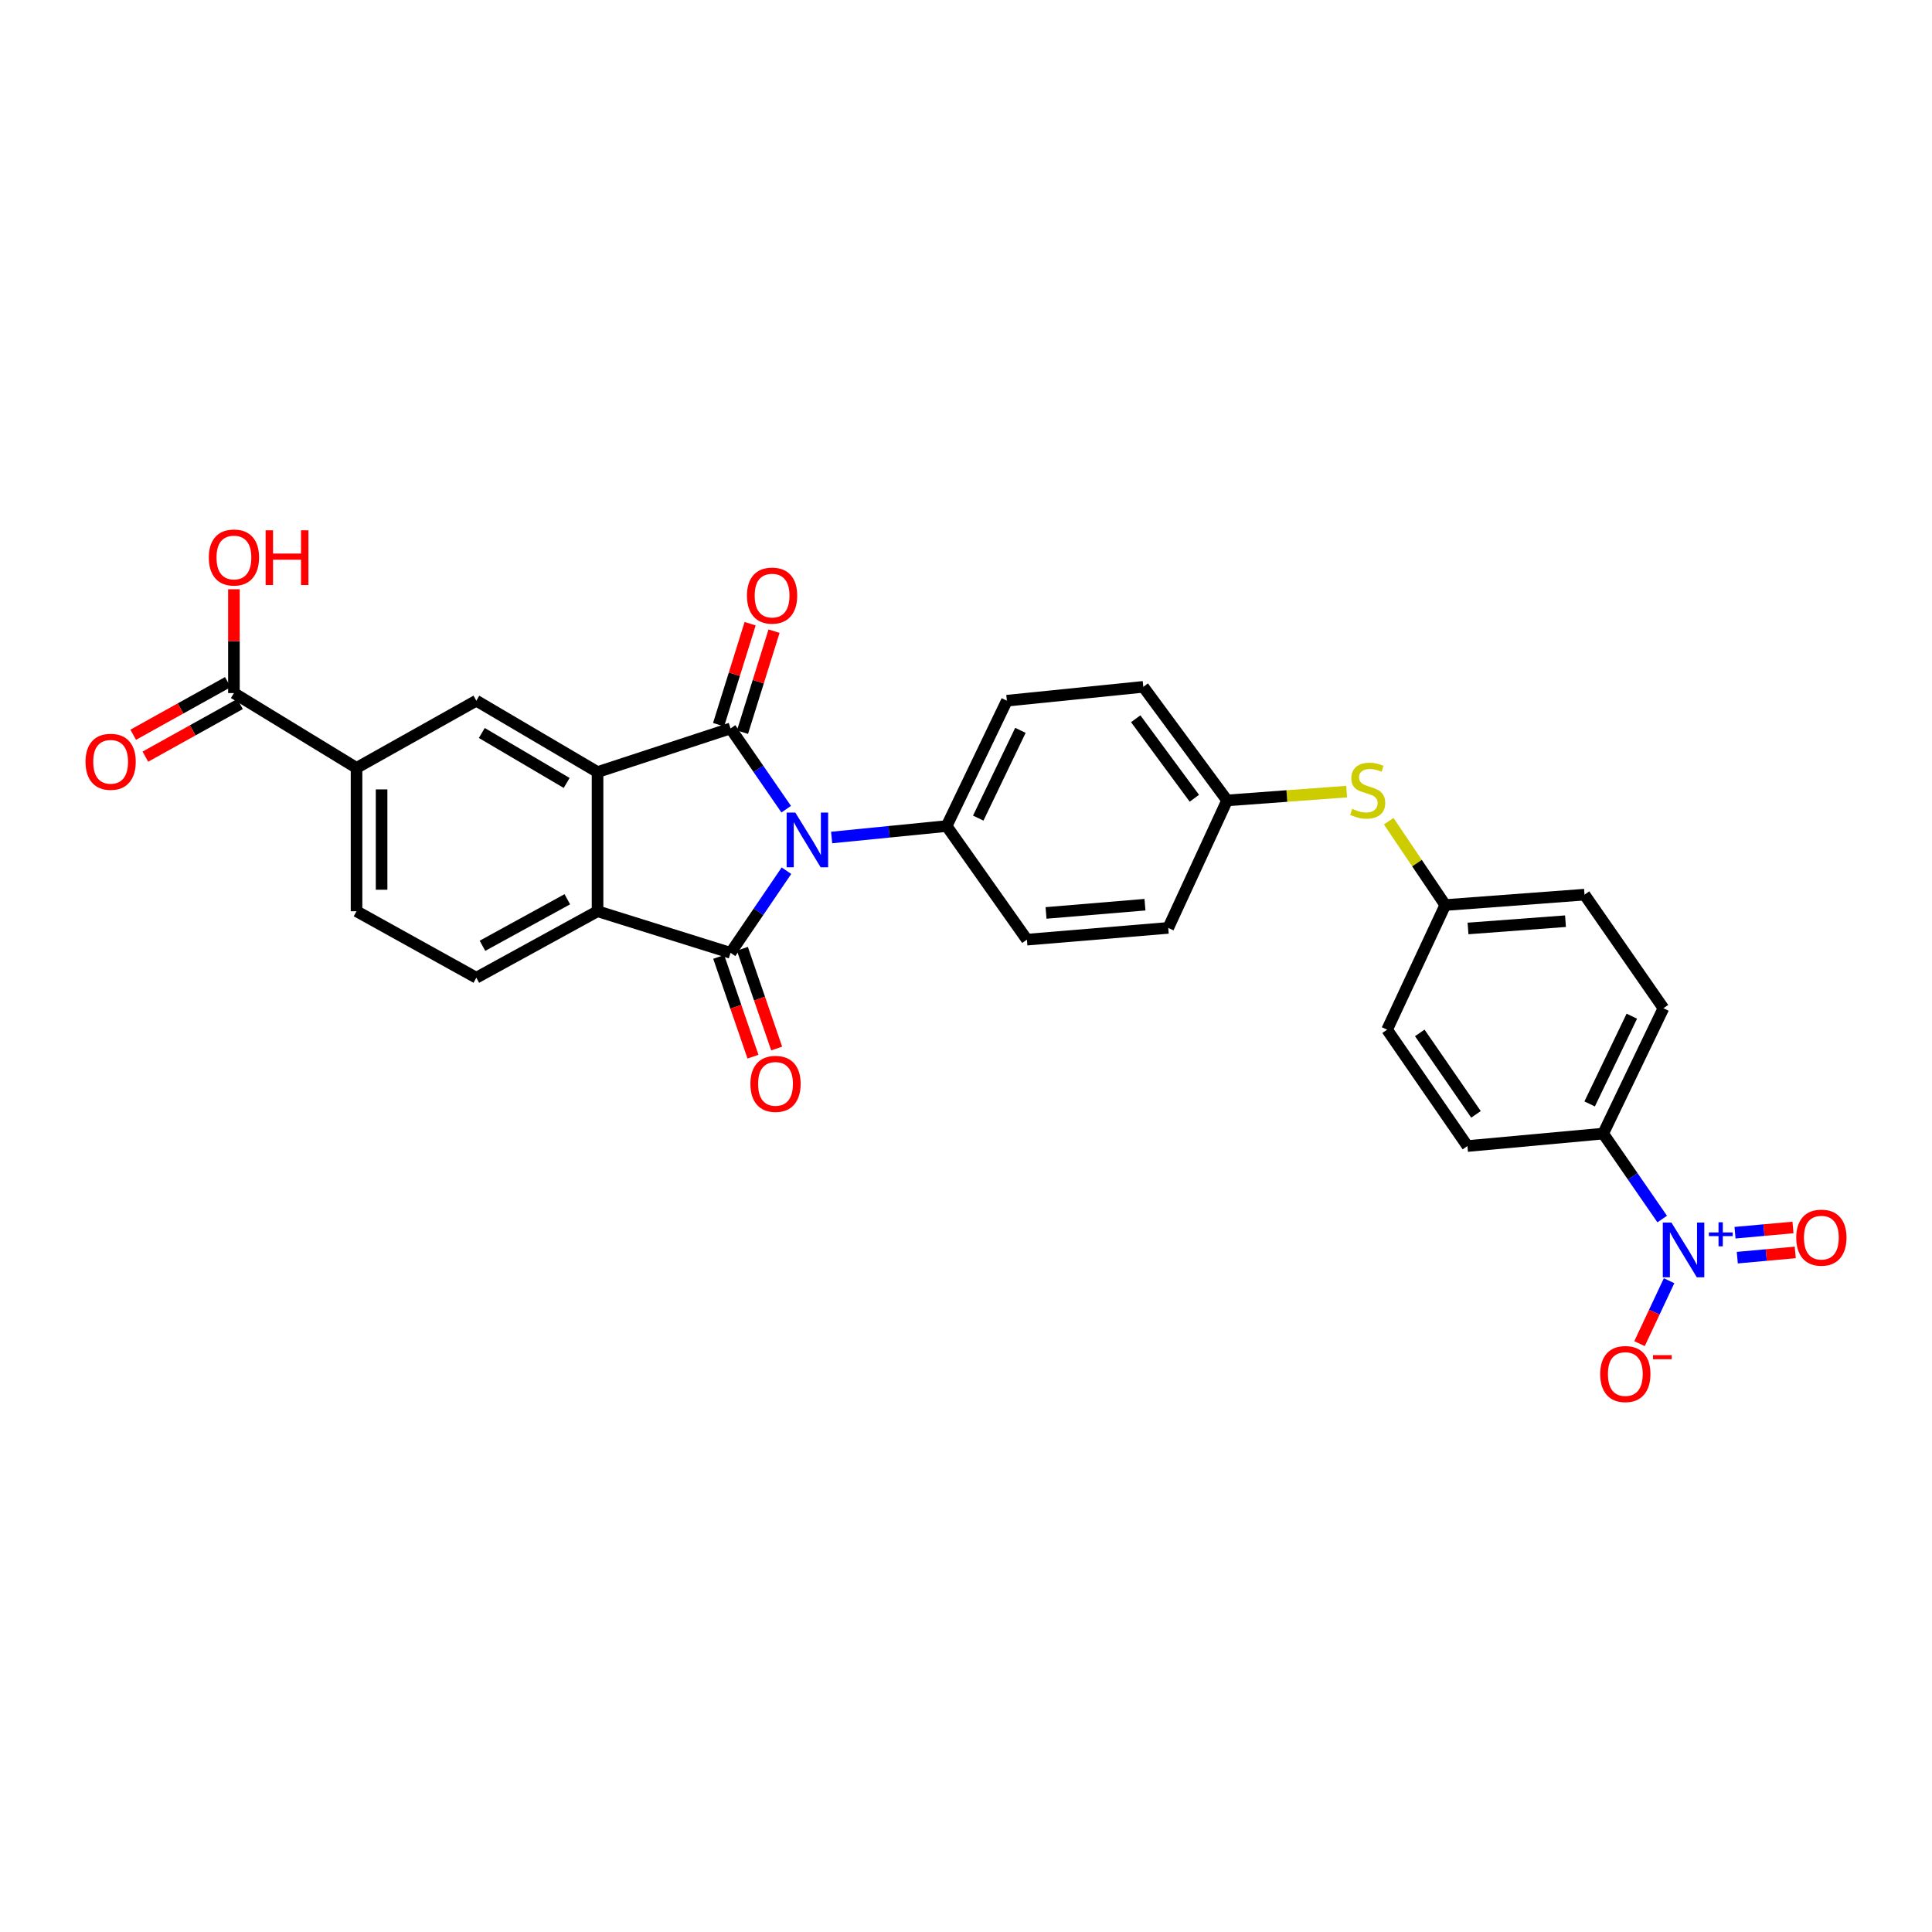 <?xml version='1.0' encoding='iso-8859-1'?>
<svg version='1.1' baseProfile='full'
              xmlns='http://www.w3.org/2000/svg'
                      xmlns:rdkit='http://www.rdkit.org/xml'
                      xmlns:xlink='http://www.w3.org/1999/xlink'
                  xml:space='preserve'
width='1000px' height='1000px' viewBox='0 0 1000 1000'>
<!-- END OF HEADER -->
<rect style='opacity:1.0;fill:#FFFFFF;stroke:none' width='1000' height='1000' x='0' y='0'> </rect>
<path class='bond-0' d='M 406.935,418.834 L 392.53,397.937' style='fill:none;fill-rule:evenodd;stroke:#0000FF;stroke-width:6px;stroke-linecap:butt;stroke-linejoin:miter;stroke-opacity:1' />
<path class='bond-0' d='M 392.53,397.937 L 378.126,377.04' style='fill:none;fill-rule:evenodd;stroke:#000000;stroke-width:6px;stroke-linecap:butt;stroke-linejoin:miter;stroke-opacity:1' />
<path class='bond-1' d='M 407.062,450.674 L 392.594,471.931' style='fill:none;fill-rule:evenodd;stroke:#0000FF;stroke-width:6px;stroke-linecap:butt;stroke-linejoin:miter;stroke-opacity:1' />
<path class='bond-1' d='M 392.594,471.931 L 378.126,493.187' style='fill:none;fill-rule:evenodd;stroke:#000000;stroke-width:6px;stroke-linecap:butt;stroke-linejoin:miter;stroke-opacity:1' />
<path class='bond-7' d='M 430.454,433.496 L 460.213,430.53' style='fill:none;fill-rule:evenodd;stroke:#0000FF;stroke-width:6px;stroke-linecap:butt;stroke-linejoin:miter;stroke-opacity:1' />
<path class='bond-7' d='M 460.213,430.53 L 489.973,427.564' style='fill:none;fill-rule:evenodd;stroke:#000000;stroke-width:6px;stroke-linecap:butt;stroke-linejoin:miter;stroke-opacity:1' />
<path class='bond-2' d='M 378.126,377.04 L 309.29,399.615' style='fill:none;fill-rule:evenodd;stroke:#000000;stroke-width:6px;stroke-linecap:butt;stroke-linejoin:miter;stroke-opacity:1' />
<path class='bond-11' d='M 384.314,378.973 L 392.478,352.833' style='fill:none;fill-rule:evenodd;stroke:#000000;stroke-width:6px;stroke-linecap:butt;stroke-linejoin:miter;stroke-opacity:1' />
<path class='bond-11' d='M 392.478,352.833 L 400.643,326.693' style='fill:none;fill-rule:evenodd;stroke:#FF0000;stroke-width:6px;stroke-linecap:butt;stroke-linejoin:miter;stroke-opacity:1' />
<path class='bond-11' d='M 371.938,375.107 L 380.102,348.967' style='fill:none;fill-rule:evenodd;stroke:#000000;stroke-width:6px;stroke-linecap:butt;stroke-linejoin:miter;stroke-opacity:1' />
<path class='bond-11' d='M 380.102,348.967 L 388.266,322.827' style='fill:none;fill-rule:evenodd;stroke:#FF0000;stroke-width:6px;stroke-linecap:butt;stroke-linejoin:miter;stroke-opacity:1' />
<path class='bond-3' d='M 378.126,493.187 L 309.29,471.656' style='fill:none;fill-rule:evenodd;stroke:#000000;stroke-width:6px;stroke-linecap:butt;stroke-linejoin:miter;stroke-opacity:1' />
<path class='bond-12' d='M 371.995,495.295 L 380.867,521.11' style='fill:none;fill-rule:evenodd;stroke:#000000;stroke-width:6px;stroke-linecap:butt;stroke-linejoin:miter;stroke-opacity:1' />
<path class='bond-12' d='M 380.867,521.11 L 389.739,546.925' style='fill:none;fill-rule:evenodd;stroke:#FF0000;stroke-width:6px;stroke-linecap:butt;stroke-linejoin:miter;stroke-opacity:1' />
<path class='bond-12' d='M 384.257,491.08 L 393.129,516.895' style='fill:none;fill-rule:evenodd;stroke:#000000;stroke-width:6px;stroke-linecap:butt;stroke-linejoin:miter;stroke-opacity:1' />
<path class='bond-12' d='M 393.129,516.895 L 402.001,542.71' style='fill:none;fill-rule:evenodd;stroke:#FF0000;stroke-width:6px;stroke-linecap:butt;stroke-linejoin:miter;stroke-opacity:1' />
<path class='bond-5' d='M 309.29,399.615 L 246.549,362.676' style='fill:none;fill-rule:evenodd;stroke:#000000;stroke-width:6px;stroke-linecap:butt;stroke-linejoin:miter;stroke-opacity:1' />
<path class='bond-5' d='M 293.301,405.248 L 249.381,379.391' style='fill:none;fill-rule:evenodd;stroke:#000000;stroke-width:6px;stroke-linecap:butt;stroke-linejoin:miter;stroke-opacity:1' />
<path class='bond-29' d='M 309.29,399.615 L 309.29,471.656' style='fill:none;fill-rule:evenodd;stroke:#000000;stroke-width:6px;stroke-linecap:butt;stroke-linejoin:miter;stroke-opacity:1' />
<path class='bond-9' d='M 309.29,471.656 L 246.549,506.067' style='fill:none;fill-rule:evenodd;stroke:#000000;stroke-width:6px;stroke-linecap:butt;stroke-linejoin:miter;stroke-opacity:1' />
<path class='bond-9' d='M 293.644,465.45 L 249.725,489.537' style='fill:none;fill-rule:evenodd;stroke:#000000;stroke-width:6px;stroke-linecap:butt;stroke-linejoin:miter;stroke-opacity:1' />
<path class='bond-4' d='M 860.356,630.976 L 845.082,608.86' style='fill:none;fill-rule:evenodd;stroke:#0000FF;stroke-width:6px;stroke-linecap:butt;stroke-linejoin:miter;stroke-opacity:1' />
<path class='bond-4' d='M 845.082,608.86 L 829.807,586.745' style='fill:none;fill-rule:evenodd;stroke:#000000;stroke-width:6px;stroke-linecap:butt;stroke-linejoin:miter;stroke-opacity:1' />
<path class='bond-13' d='M 863.915,662.897 L 856.265,679.182' style='fill:none;fill-rule:evenodd;stroke:#0000FF;stroke-width:6px;stroke-linecap:butt;stroke-linejoin:miter;stroke-opacity:1' />
<path class='bond-13' d='M 856.265,679.182 L 848.614,695.467' style='fill:none;fill-rule:evenodd;stroke:#FF0000;stroke-width:6px;stroke-linecap:butt;stroke-linejoin:miter;stroke-opacity:1' />
<path class='bond-14' d='M 899.219,650.961 L 914.215,649.605' style='fill:none;fill-rule:evenodd;stroke:#0000FF;stroke-width:6px;stroke-linecap:butt;stroke-linejoin:miter;stroke-opacity:1' />
<path class='bond-14' d='M 914.215,649.605 L 929.212,648.25' style='fill:none;fill-rule:evenodd;stroke:#FF0000;stroke-width:6px;stroke-linecap:butt;stroke-linejoin:miter;stroke-opacity:1' />
<path class='bond-14' d='M 898.052,638.047 L 913.048,636.692' style='fill:none;fill-rule:evenodd;stroke:#0000FF;stroke-width:6px;stroke-linecap:butt;stroke-linejoin:miter;stroke-opacity:1' />
<path class='bond-14' d='M 913.048,636.692 L 928.045,635.337' style='fill:none;fill-rule:evenodd;stroke:#FF0000;stroke-width:6px;stroke-linecap:butt;stroke-linejoin:miter;stroke-opacity:1' />
<path class='bond-6' d='M 246.549,362.676 L 184.542,397.462' style='fill:none;fill-rule:evenodd;stroke:#000000;stroke-width:6px;stroke-linecap:butt;stroke-linejoin:miter;stroke-opacity:1' />
<path class='bond-8' d='M 184.542,397.462 L 121.08,358.736' style='fill:none;fill-rule:evenodd;stroke:#000000;stroke-width:6px;stroke-linecap:butt;stroke-linejoin:miter;stroke-opacity:1' />
<path class='bond-31' d='M 184.542,397.462 L 184.542,471.656' style='fill:none;fill-rule:evenodd;stroke:#000000;stroke-width:6px;stroke-linecap:butt;stroke-linejoin:miter;stroke-opacity:1' />
<path class='bond-31' d='M 197.508,408.591 L 197.508,460.527' style='fill:none;fill-rule:evenodd;stroke:#000000;stroke-width:6px;stroke-linecap:butt;stroke-linejoin:miter;stroke-opacity:1' />
<path class='bond-18' d='M 489.973,427.564 L 521.156,362.676' style='fill:none;fill-rule:evenodd;stroke:#000000;stroke-width:6px;stroke-linecap:butt;stroke-linejoin:miter;stroke-opacity:1' />
<path class='bond-18' d='M 506.337,423.448 L 528.165,378.026' style='fill:none;fill-rule:evenodd;stroke:#000000;stroke-width:6px;stroke-linecap:butt;stroke-linejoin:miter;stroke-opacity:1' />
<path class='bond-19' d='M 489.973,427.564 L 531.529,486.366' style='fill:none;fill-rule:evenodd;stroke:#000000;stroke-width:6px;stroke-linecap:butt;stroke-linejoin:miter;stroke-opacity:1' />
<path class='bond-17' d='M 117.929,353.07 L 93.434,366.69' style='fill:none;fill-rule:evenodd;stroke:#000000;stroke-width:6px;stroke-linecap:butt;stroke-linejoin:miter;stroke-opacity:1' />
<path class='bond-17' d='M 93.434,366.69 L 68.94,380.31' style='fill:none;fill-rule:evenodd;stroke:#FF0000;stroke-width:6px;stroke-linecap:butt;stroke-linejoin:miter;stroke-opacity:1' />
<path class='bond-17' d='M 124.23,364.402 L 99.736,378.022' style='fill:none;fill-rule:evenodd;stroke:#000000;stroke-width:6px;stroke-linecap:butt;stroke-linejoin:miter;stroke-opacity:1' />
<path class='bond-17' d='M 99.736,378.022 L 75.241,391.642' style='fill:none;fill-rule:evenodd;stroke:#FF0000;stroke-width:6px;stroke-linecap:butt;stroke-linejoin:miter;stroke-opacity:1' />
<path class='bond-24' d='M 121.08,358.736 L 121.08,331.867' style='fill:none;fill-rule:evenodd;stroke:#000000;stroke-width:6px;stroke-linecap:butt;stroke-linejoin:miter;stroke-opacity:1' />
<path class='bond-24' d='M 121.08,331.867 L 121.08,304.998' style='fill:none;fill-rule:evenodd;stroke:#FF0000;stroke-width:6px;stroke-linecap:butt;stroke-linejoin:miter;stroke-opacity:1' />
<path class='bond-15' d='M 246.549,506.067 L 184.542,471.656' style='fill:none;fill-rule:evenodd;stroke:#000000;stroke-width:6px;stroke-linecap:butt;stroke-linejoin:miter;stroke-opacity:1' />
<path class='bond-10' d='M 829.807,586.745 L 860.991,521.857' style='fill:none;fill-rule:evenodd;stroke:#000000;stroke-width:6px;stroke-linecap:butt;stroke-linejoin:miter;stroke-opacity:1' />
<path class='bond-10' d='M 822.798,571.396 L 844.627,525.974' style='fill:none;fill-rule:evenodd;stroke:#000000;stroke-width:6px;stroke-linecap:butt;stroke-linejoin:miter;stroke-opacity:1' />
<path class='bond-32' d='M 829.807,586.745 L 759.538,593.192' style='fill:none;fill-rule:evenodd;stroke:#000000;stroke-width:6px;stroke-linecap:butt;stroke-linejoin:miter;stroke-opacity:1' />
<path class='bond-16' d='M 697.014,409.733 L 666.079,412.015' style='fill:none;fill-rule:evenodd;stroke:#CCCC00;stroke-width:6px;stroke-linecap:butt;stroke-linejoin:miter;stroke-opacity:1' />
<path class='bond-16' d='M 666.079,412.015 L 635.143,414.296' style='fill:none;fill-rule:evenodd;stroke:#000000;stroke-width:6px;stroke-linecap:butt;stroke-linejoin:miter;stroke-opacity:1' />
<path class='bond-23' d='M 718.794,425.051 L 733.432,446.751' style='fill:none;fill-rule:evenodd;stroke:#CCCC00;stroke-width:6px;stroke-linecap:butt;stroke-linejoin:miter;stroke-opacity:1' />
<path class='bond-23' d='M 733.432,446.751 L 748.071,468.451' style='fill:none;fill-rule:evenodd;stroke:#000000;stroke-width:6px;stroke-linecap:butt;stroke-linejoin:miter;stroke-opacity:1' />
<path class='bond-27' d='M 521.156,362.676 L 591.771,355.509' style='fill:none;fill-rule:evenodd;stroke:#000000;stroke-width:6px;stroke-linecap:butt;stroke-linejoin:miter;stroke-opacity:1' />
<path class='bond-28' d='M 531.529,486.366 L 604.68,480.279' style='fill:none;fill-rule:evenodd;stroke:#000000;stroke-width:6px;stroke-linecap:butt;stroke-linejoin:miter;stroke-opacity:1' />
<path class='bond-28' d='M 541.427,472.531 L 592.632,468.271' style='fill:none;fill-rule:evenodd;stroke:#000000;stroke-width:6px;stroke-linecap:butt;stroke-linejoin:miter;stroke-opacity:1' />
<path class='bond-20' d='M 860.991,521.857 L 820.14,463.07' style='fill:none;fill-rule:evenodd;stroke:#000000;stroke-width:6px;stroke-linecap:butt;stroke-linejoin:miter;stroke-opacity:1' />
<path class='bond-21' d='M 759.538,593.192 L 717.96,532.965' style='fill:none;fill-rule:evenodd;stroke:#000000;stroke-width:6px;stroke-linecap:butt;stroke-linejoin:miter;stroke-opacity:1' />
<path class='bond-21' d='M 763.972,576.792 L 734.867,534.632' style='fill:none;fill-rule:evenodd;stroke:#000000;stroke-width:6px;stroke-linecap:butt;stroke-linejoin:miter;stroke-opacity:1' />
<path class='bond-22' d='M 635.143,414.296 L 604.68,480.279' style='fill:none;fill-rule:evenodd;stroke:#000000;stroke-width:6px;stroke-linecap:butt;stroke-linejoin:miter;stroke-opacity:1' />
<path class='bond-30' d='M 635.143,414.296 L 591.771,355.509' style='fill:none;fill-rule:evenodd;stroke:#000000;stroke-width:6px;stroke-linecap:butt;stroke-linejoin:miter;stroke-opacity:1' />
<path class='bond-30' d='M 618.203,413.176 L 587.843,372.025' style='fill:none;fill-rule:evenodd;stroke:#000000;stroke-width:6px;stroke-linecap:butt;stroke-linejoin:miter;stroke-opacity:1' />
<path class='bond-25' d='M 748.071,468.451 L 717.96,532.965' style='fill:none;fill-rule:evenodd;stroke:#000000;stroke-width:6px;stroke-linecap:butt;stroke-linejoin:miter;stroke-opacity:1' />
<path class='bond-26' d='M 748.071,468.451 L 820.14,463.07' style='fill:none;fill-rule:evenodd;stroke:#000000;stroke-width:6px;stroke-linecap:butt;stroke-linejoin:miter;stroke-opacity:1' />
<path class='bond-26' d='M 759.846,480.574 L 810.295,476.807' style='fill:none;fill-rule:evenodd;stroke:#000000;stroke-width:6px;stroke-linecap:butt;stroke-linejoin:miter;stroke-opacity:1' />
<path  class='atom-0' d='M 411.643 420.586
L 420.923 435.586
Q 421.843 437.066, 423.323 439.746
Q 424.803 442.426, 424.883 442.586
L 424.883 420.586
L 428.643 420.586
L 428.643 448.906
L 424.763 448.906
L 414.803 432.506
Q 413.643 430.586, 412.403 428.386
Q 411.203 426.186, 410.843 425.506
L 410.843 448.906
L 407.163 448.906
L 407.163 420.586
L 411.643 420.586
' fill='#0000FF'/>
<path  class='atom-5' d='M 865.14 632.805
L 874.42 647.805
Q 875.34 649.285, 876.82 651.965
Q 878.3 654.645, 878.38 654.805
L 878.38 632.805
L 882.14 632.805
L 882.14 661.125
L 878.26 661.125
L 868.3 644.725
Q 867.14 642.805, 865.9 640.605
Q 864.7 638.405, 864.34 637.725
L 864.34 661.125
L 860.66 661.125
L 860.66 632.805
L 865.14 632.805
' fill='#0000FF'/>
<path  class='atom-5' d='M 884.516 637.91
L 889.505 637.91
L 889.505 632.657
L 891.723 632.657
L 891.723 637.91
L 896.845 637.91
L 896.845 639.811
L 891.723 639.811
L 891.723 645.091
L 889.505 645.091
L 889.505 639.811
L 884.516 639.811
L 884.516 637.91
' fill='#0000FF'/>
<path  class='atom-12' d='M 386.628 308.277
Q 386.628 301.477, 389.988 297.677
Q 393.348 293.877, 399.628 293.877
Q 405.908 293.877, 409.268 297.677
Q 412.628 301.477, 412.628 308.277
Q 412.628 315.157, 409.228 319.077
Q 405.828 322.957, 399.628 322.957
Q 393.388 322.957, 389.988 319.077
Q 386.628 315.197, 386.628 308.277
M 399.628 319.757
Q 403.948 319.757, 406.268 316.877
Q 408.628 313.957, 408.628 308.277
Q 408.628 302.717, 406.268 299.917
Q 403.948 297.077, 399.628 297.077
Q 395.308 297.077, 392.948 299.877
Q 390.628 302.677, 390.628 308.277
Q 390.628 313.997, 392.948 316.877
Q 395.308 319.757, 399.628 319.757
' fill='#FF0000'/>
<path  class='atom-13' d='M 388.407 561.008
Q 388.407 554.208, 391.767 550.408
Q 395.127 546.608, 401.407 546.608
Q 407.687 546.608, 411.047 550.408
Q 414.407 554.208, 414.407 561.008
Q 414.407 567.888, 411.007 571.808
Q 407.607 575.688, 401.407 575.688
Q 395.167 575.688, 391.767 571.808
Q 388.407 567.928, 388.407 561.008
M 401.407 572.488
Q 405.727 572.488, 408.047 569.608
Q 410.407 566.688, 410.407 561.008
Q 410.407 555.448, 408.047 552.648
Q 405.727 549.808, 401.407 549.808
Q 397.087 549.808, 394.727 552.608
Q 392.407 555.408, 392.407 561.008
Q 392.407 566.728, 394.727 569.608
Q 397.087 572.488, 401.407 572.488
' fill='#FF0000'/>
<path  class='atom-14' d='M 828.261 711.199
Q 828.261 704.399, 831.621 700.599
Q 834.981 696.799, 841.261 696.799
Q 847.541 696.799, 850.901 700.599
Q 854.261 704.399, 854.261 711.199
Q 854.261 718.079, 850.861 721.999
Q 847.461 725.879, 841.261 725.879
Q 835.021 725.879, 831.621 721.999
Q 828.261 718.119, 828.261 711.199
M 841.261 722.679
Q 845.581 722.679, 847.901 719.799
Q 850.261 716.879, 850.261 711.199
Q 850.261 705.639, 847.901 702.839
Q 845.581 699.999, 841.261 699.999
Q 836.941 699.999, 834.581 702.799
Q 832.261 705.599, 832.261 711.199
Q 832.261 716.919, 834.581 719.799
Q 836.941 722.679, 841.261 722.679
' fill='#FF0000'/>
<path  class='atom-14' d='M 855.581 701.421
L 865.27 701.421
L 865.27 703.533
L 855.581 703.533
L 855.581 701.421
' fill='#FF0000'/>
<path  class='atom-15' d='M 929.735 640.598
Q 929.735 633.798, 933.095 629.998
Q 936.455 626.198, 942.735 626.198
Q 949.015 626.198, 952.375 629.998
Q 955.735 633.798, 955.735 640.598
Q 955.735 647.478, 952.335 651.398
Q 948.935 655.278, 942.735 655.278
Q 936.495 655.278, 933.095 651.398
Q 929.735 647.518, 929.735 640.598
M 942.735 652.078
Q 947.055 652.078, 949.375 649.198
Q 951.735 646.278, 951.735 640.598
Q 951.735 635.038, 949.375 632.238
Q 947.055 629.398, 942.735 629.398
Q 938.415 629.398, 936.055 632.198
Q 933.735 634.998, 933.735 640.598
Q 933.735 646.318, 936.055 649.198
Q 938.415 652.078, 942.735 652.078
' fill='#FF0000'/>
<path  class='atom-17' d='M 699.919 418.649
Q 700.239 418.769, 701.559 419.329
Q 702.879 419.889, 704.319 420.249
Q 705.799 420.569, 707.239 420.569
Q 709.919 420.569, 711.479 419.289
Q 713.039 417.969, 713.039 415.689
Q 713.039 414.129, 712.239 413.169
Q 711.479 412.209, 710.279 411.689
Q 709.079 411.169, 707.079 410.569
Q 704.559 409.809, 703.039 409.089
Q 701.559 408.369, 700.479 406.849
Q 699.439 405.329, 699.439 402.769
Q 699.439 399.209, 701.839 397.009
Q 704.279 394.809, 709.079 394.809
Q 712.359 394.809, 716.079 396.369
L 715.159 399.449
Q 711.759 398.049, 709.199 398.049
Q 706.439 398.049, 704.919 399.209
Q 703.399 400.329, 703.439 402.289
Q 703.439 403.809, 704.199 404.729
Q 704.999 405.649, 706.119 406.169
Q 707.279 406.689, 709.199 407.289
Q 711.759 408.089, 713.279 408.889
Q 714.799 409.689, 715.879 411.329
Q 716.999 412.929, 716.999 415.689
Q 716.999 419.609, 714.359 421.729
Q 711.759 423.809, 707.399 423.809
Q 704.879 423.809, 702.959 423.249
Q 701.079 422.729, 698.839 421.809
L 699.919 418.649
' fill='#CCCC00'/>
<path  class='atom-18' d='M 44.265 394.3
Q 44.265 387.5, 47.625 383.7
Q 50.985 379.9, 57.265 379.9
Q 63.545 379.9, 66.905 383.7
Q 70.265 387.5, 70.265 394.3
Q 70.265 401.18, 66.865 405.1
Q 63.465 408.98, 57.265 408.98
Q 51.025 408.98, 47.625 405.1
Q 44.265 401.22, 44.265 394.3
M 57.265 405.78
Q 61.585 405.78, 63.905 402.9
Q 66.265 399.98, 66.265 394.3
Q 66.265 388.74, 63.905 385.94
Q 61.585 383.1, 57.265 383.1
Q 52.945 383.1, 50.585 385.9
Q 48.265 388.7, 48.265 394.3
Q 48.265 400.02, 50.585 402.9
Q 52.945 405.78, 57.265 405.78
' fill='#FF0000'/>
<path  class='atom-25' d='M 108.08 288.561
Q 108.08 281.761, 111.44 277.961
Q 114.8 274.161, 121.08 274.161
Q 127.36 274.161, 130.72 277.961
Q 134.08 281.761, 134.08 288.561
Q 134.08 295.441, 130.68 299.361
Q 127.28 303.241, 121.08 303.241
Q 114.84 303.241, 111.44 299.361
Q 108.08 295.481, 108.08 288.561
M 121.08 300.041
Q 125.4 300.041, 127.72 297.161
Q 130.08 294.241, 130.08 288.561
Q 130.08 283.001, 127.72 280.201
Q 125.4 277.361, 121.08 277.361
Q 116.76 277.361, 114.4 280.161
Q 112.08 282.961, 112.08 288.561
Q 112.08 294.281, 114.4 297.161
Q 116.76 300.041, 121.08 300.041
' fill='#FF0000'/>
<path  class='atom-25' d='M 137.48 274.481
L 141.32 274.481
L 141.32 286.521
L 155.8 286.521
L 155.8 274.481
L 159.64 274.481
L 159.64 302.801
L 155.8 302.801
L 155.8 289.721
L 141.32 289.721
L 141.32 302.801
L 137.48 302.801
L 137.48 274.481
' fill='#FF0000'/>
</svg>
